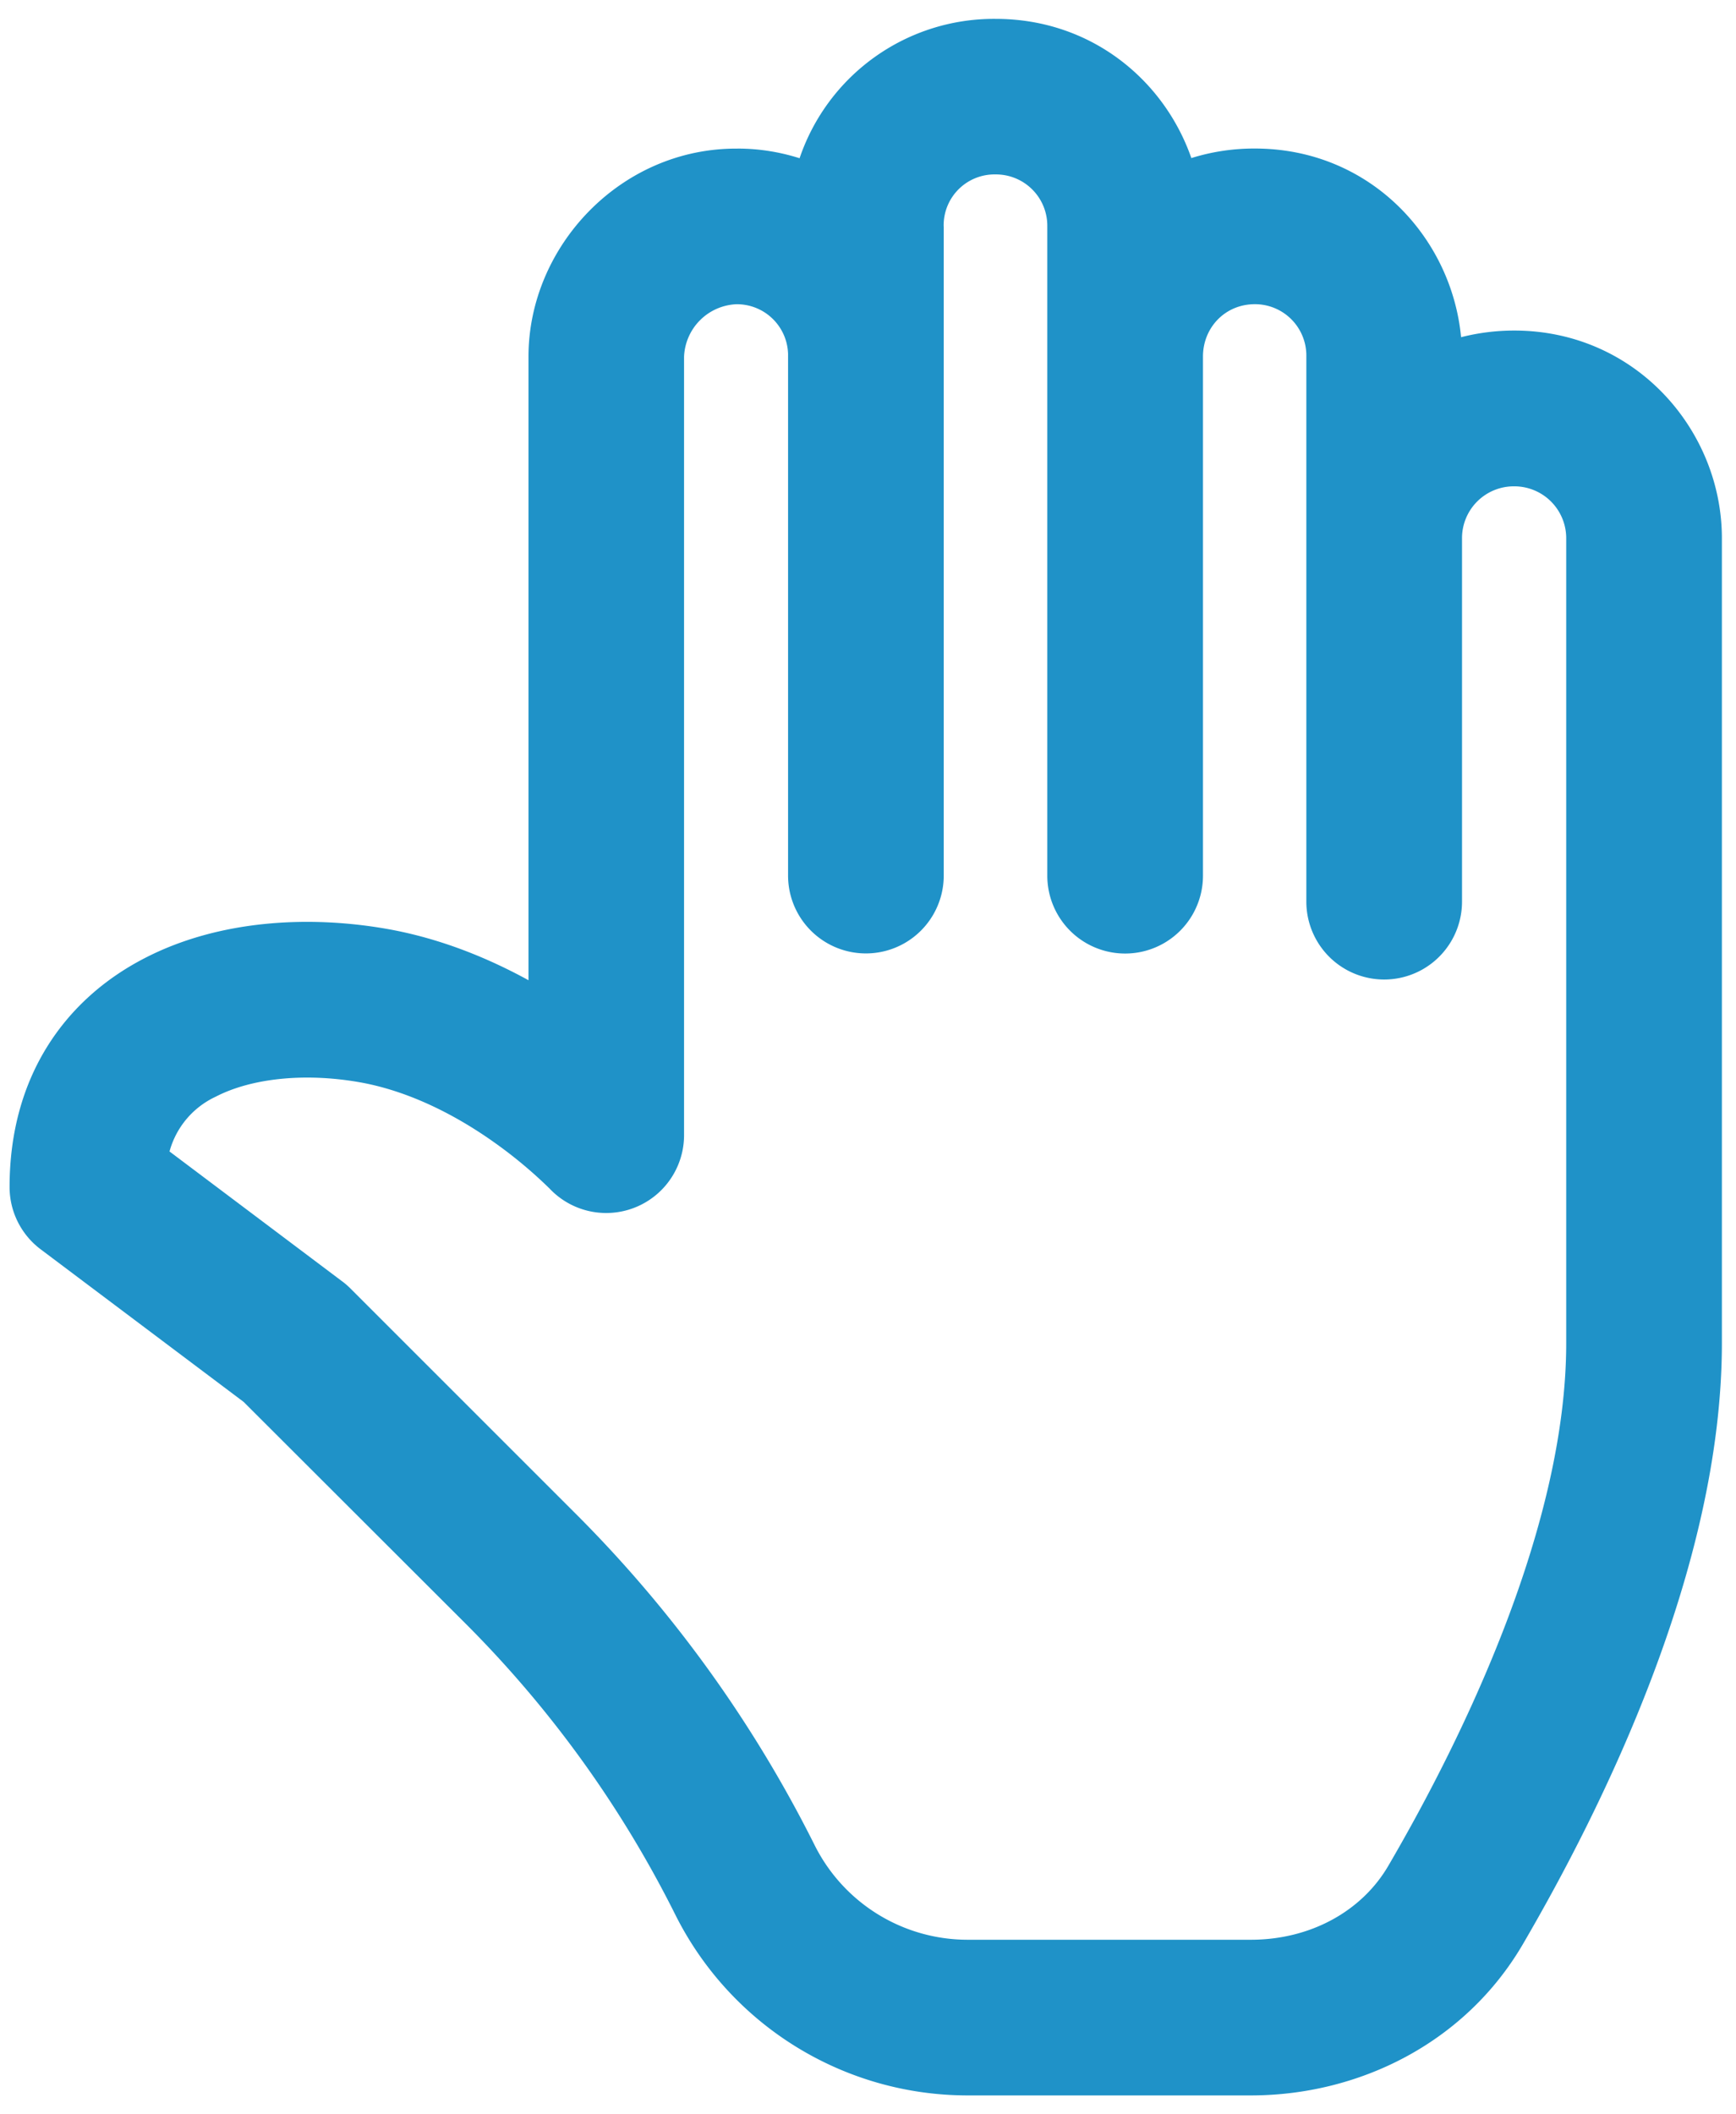 <?xml version="1.0" encoding="UTF-8"?> <svg xmlns="http://www.w3.org/2000/svg" fill="none" viewBox="0 0 46 56"><path d="M25.007 6v17.19a2.062 2.062 0 0 1-4.125 0V9.373a1.356 1.356 0 0 0-1.37-1.315 1.45 1.45 0 0 0-1.386 1.386v20.623a2.063 2.063 0 0 1-3.561 1.416v-.003l-.011-.008a12.06 12.06 0 0 0-1.447-1.207c-.962-.685-2.222-1.362-3.58-1.601-1.477-.259-2.88-.099-3.809.382a2.252 2.252 0 0 0-1.226 1.452l4.562 3.43c.078.056.151.119.22.187l5.978 5.975a33.72 33.72 0 0 1 6.334 8.781 4.533 4.533 0 0 0 4.056 2.505h7.502c1.57 0 2.937-.748 3.644-1.96 2.024-3.465 4.713-9.04 4.713-13.841V14.256a1.374 1.374 0 0 0-1.378-1.375 1.372 1.372 0 0 0-1.383 1.375v9.625a2.062 2.062 0 0 1-4.125 0V9.443a1.361 1.361 0 0 0-1.364-1.386c-.79 0-1.375.622-1.375 1.386v13.75a2.062 2.062 0 0 1-4.125 0V5.995A1.36 1.36 0 0 0 26.38 4.62a1.347 1.347 0 0 0-1.375 1.375l.003.005Zm-5.47-2.065c.583 0 1.136.093 1.65.256l-1.65-.256Zm1.65.256A5.437 5.437 0 0 1 26.384.5c2.517 0 4.46 1.61 5.184 3.687a5.572 5.572 0 0 1 1.683-.253c3.047 0 5.214 2.351 5.464 4.997a5.724 5.724 0 0 1 1.408-.176c3.218 0 5.503 2.64 5.503 5.5v21.318c0 5.995-3.22 12.402-5.274 15.922-1.532 2.618-4.345 4.004-7.208 4.004h-7.502a8.66 8.66 0 0 1-7.747-4.785 29.596 29.596 0 0 0-5.555-7.708L6.455 37.13l-5.379-4.042a2.062 2.062 0 0 1-.822-1.65c0-2.915 1.46-4.967 3.575-6.058 1.966-1.018 4.35-1.139 6.413-.779 1.427.25 2.703.781 3.762 1.361V9.444c0-2.915 2.442-5.527 5.536-5.508" fill="#1F92C8"></path></svg> 